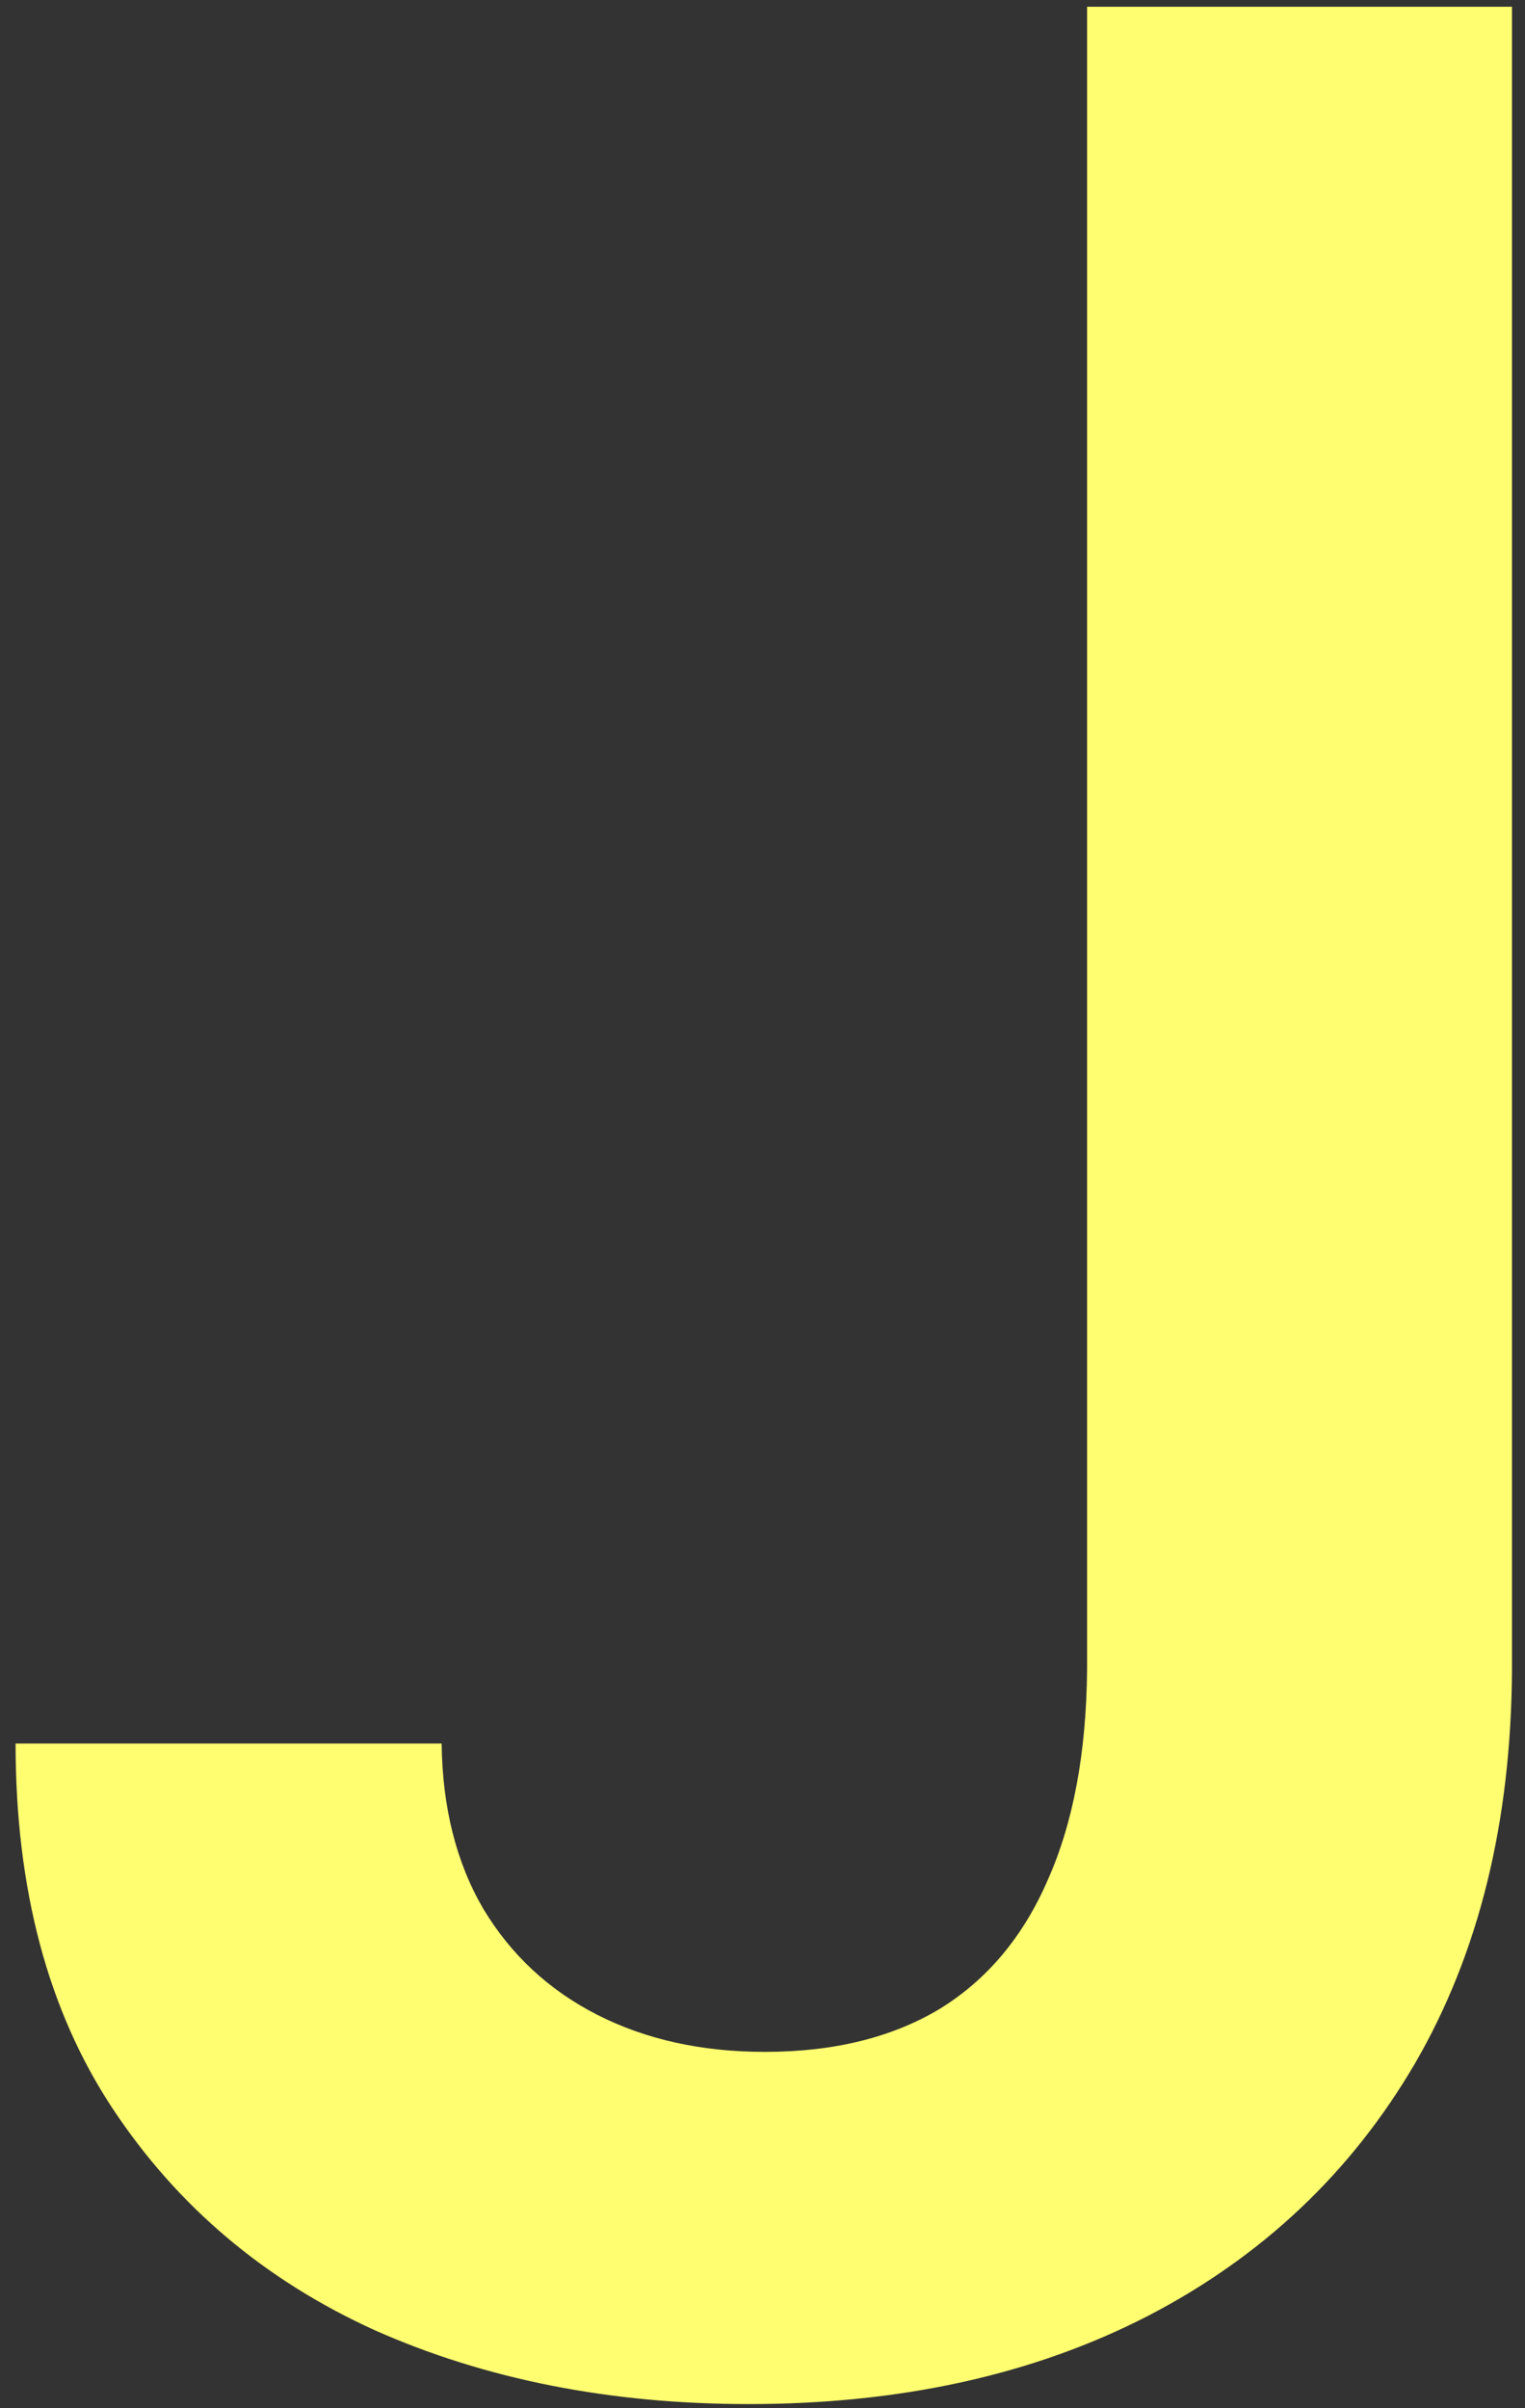 <svg width="95" height="150" viewBox="0 0 95 150" fill="none" xmlns="http://www.w3.org/2000/svg">
<rect x="0" y="0" width="95" height="150" fill="#333333" stroke="none"/>
<path d="M67.72 0.42H94.189V103.996C94.141 113.491 92.127 121.666 88.147 128.524C84.167 135.333 78.605 140.584 71.46 144.276C64.363 147.92 56.092 149.742 46.645 149.742C38.014 149.742 30.245 148.208 23.34 145.139C16.483 142.022 11.041 137.419 7.013 131.329C2.985 125.239 0.971 117.662 0.971 108.6H27.512C27.56 112.58 28.423 116.008 30.102 118.885C31.828 121.762 34.201 123.968 37.222 125.503C40.243 127.037 43.72 127.804 47.652 127.804C51.92 127.804 55.54 126.917 58.513 125.143C61.486 123.321 63.74 120.636 65.274 117.087C66.857 113.539 67.672 109.175 67.72 103.996V0.42Z" fill="#FFFD70"/>
</svg>
